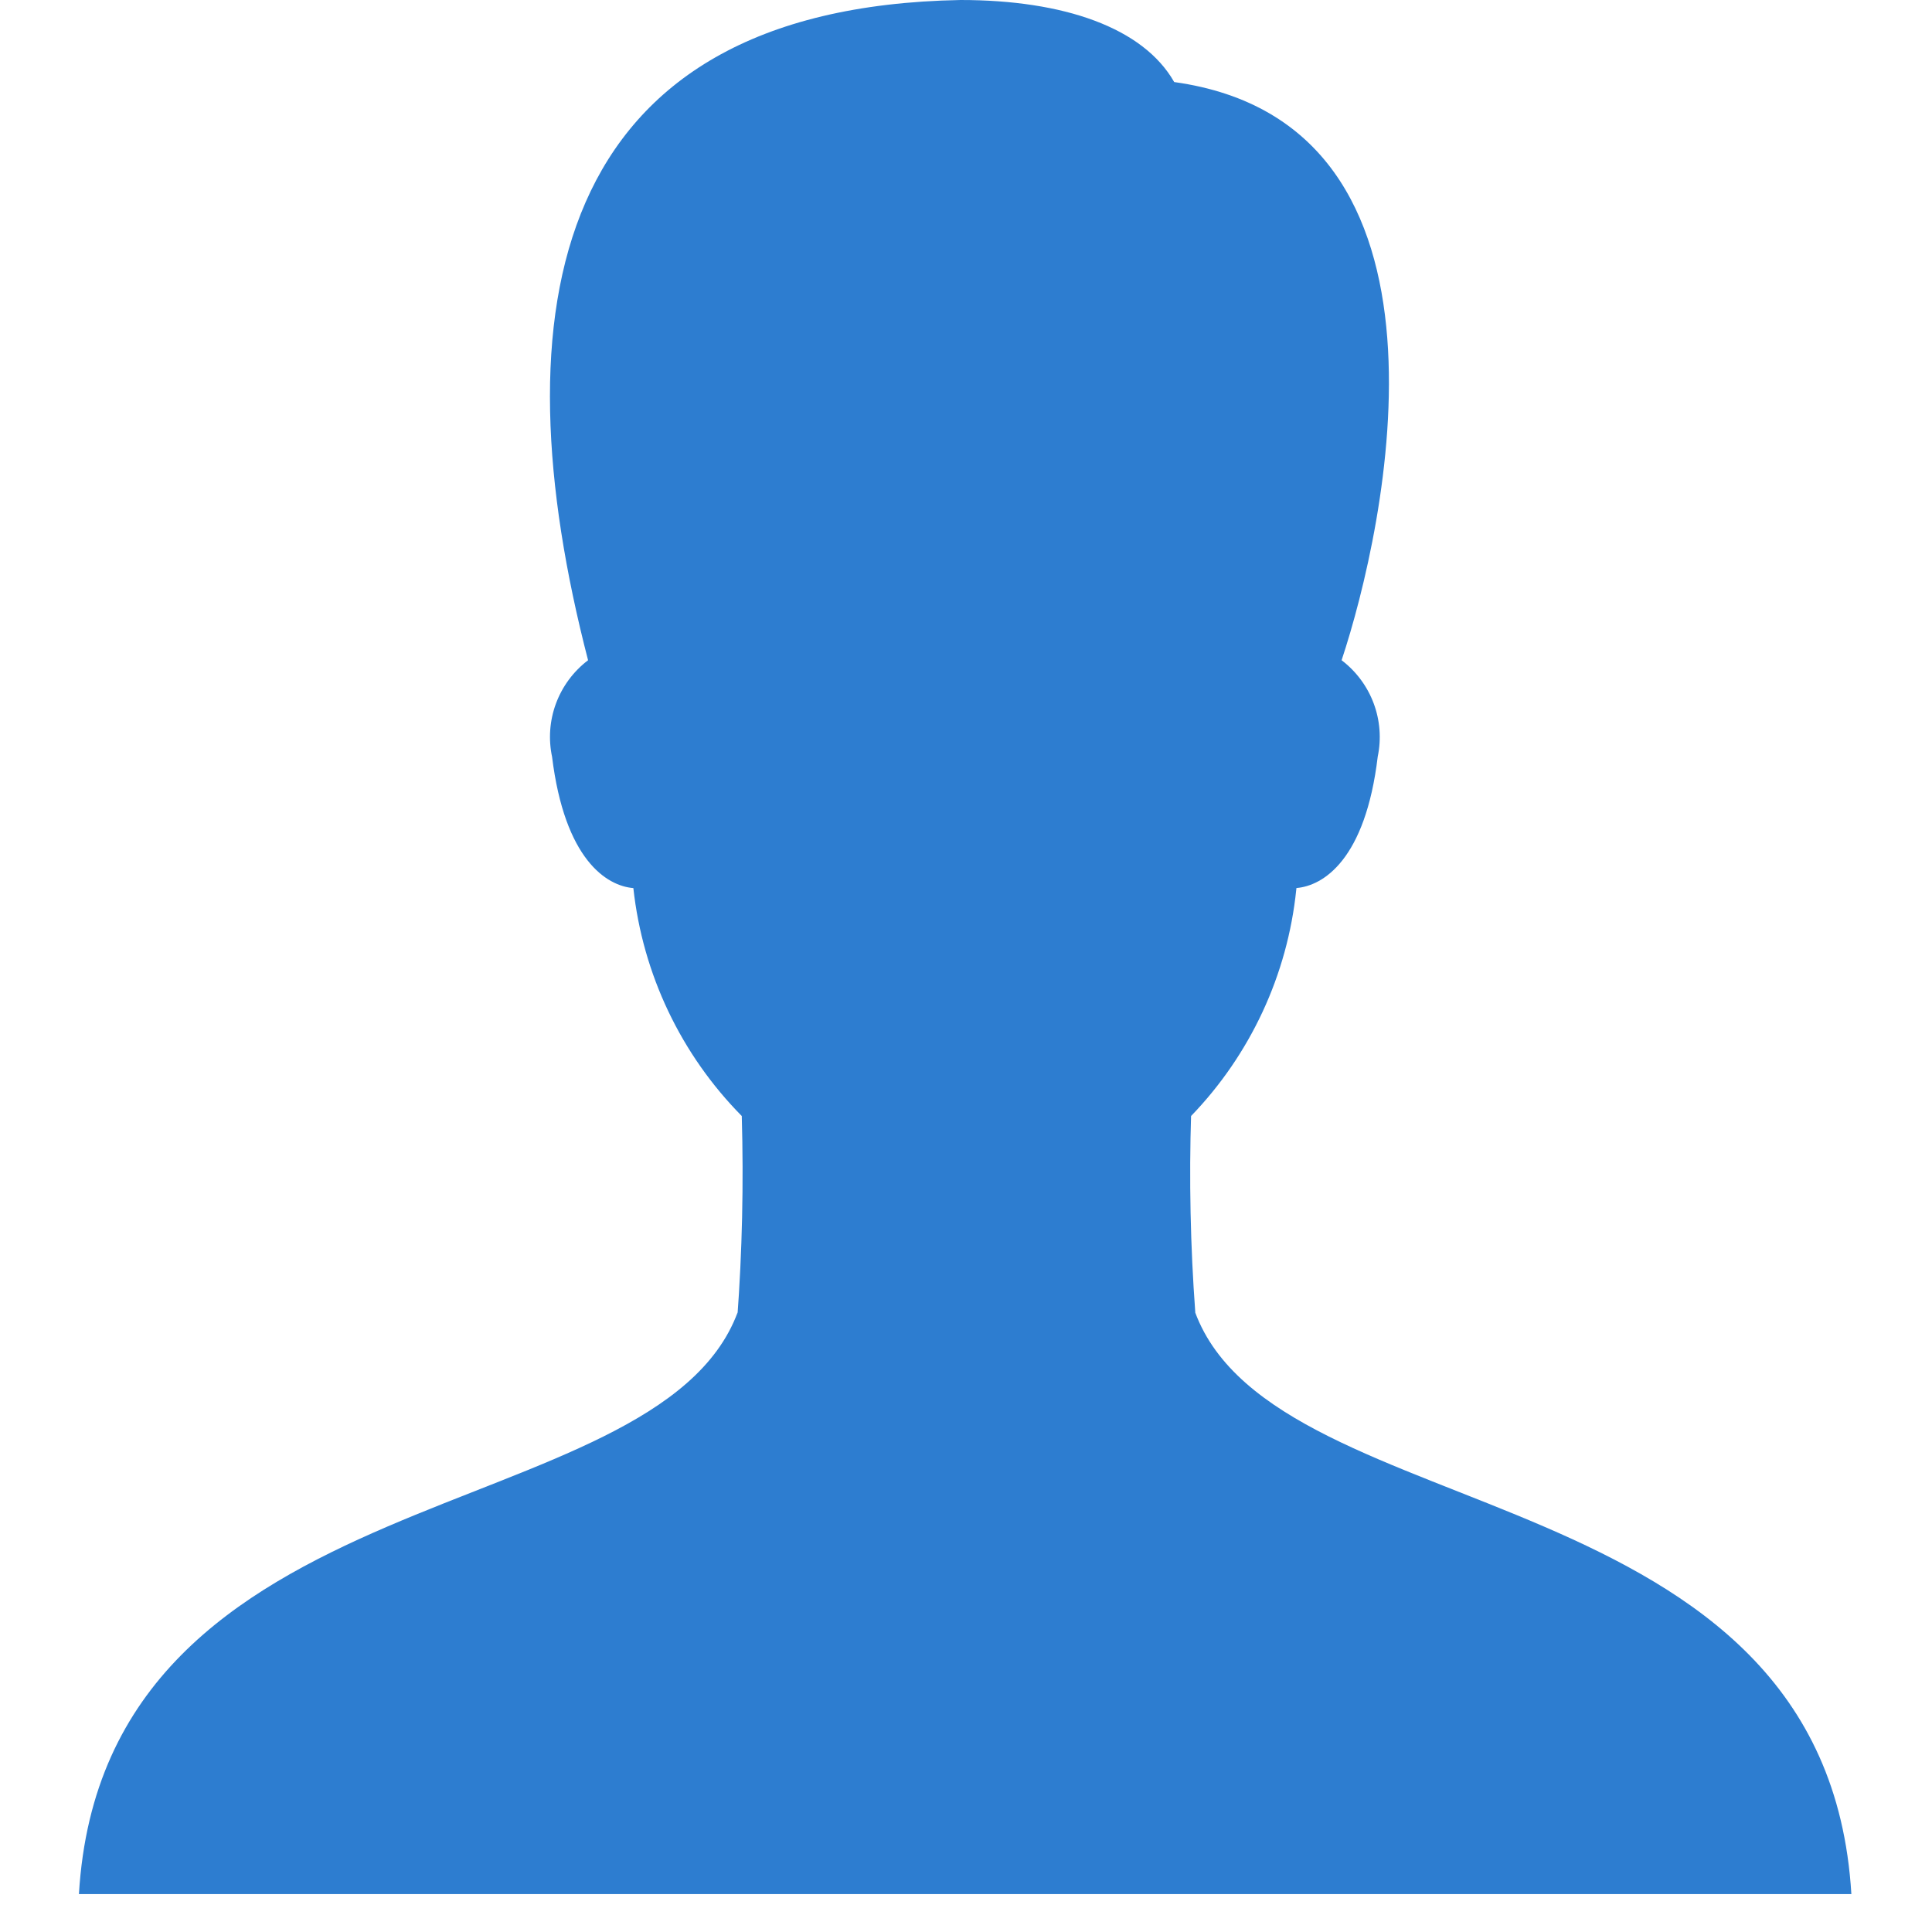 <svg width="34" height="34" viewBox="0 0 34 34" fill="none" xmlns="http://www.w3.org/2000/svg">
<g clip-path="url(#clip0_3848_6240)">
<path d="M21.035 23.096C20.949 21.929 20.925 20.758 20.962 19.589L20.961 19.64C22.006 18.557 22.658 17.154 22.812 15.657L22.815 15.628C23.286 15.589 24.029 15.131 24.246 13.314C24.311 13.001 24.286 12.676 24.174 12.377C24.062 12.078 23.868 11.816 23.614 11.622L23.61 11.619C24.376 9.314 25.968 2.181 20.664 1.444C20.118 0.486 18.721 0 16.904 0C9.636 0.133 8.76 5.487 10.349 11.619C10.092 11.814 9.896 12.079 9.784 12.381C9.672 12.683 9.649 13.011 9.717 13.326L9.715 13.315C9.938 15.129 10.675 15.59 11.146 15.629C11.311 17.143 11.984 18.557 13.054 19.64C13.088 20.83 13.062 22.021 12.974 23.208L12.981 23.096C11.539 26.962 1.833 25.876 1.389 33.333H32.581C32.133 25.876 22.472 26.962 21.033 23.096H21.035Z" fill="#2D7DD0"/>
</g>
<defs>
<clipPath id="clip0_3848_6240">
<rect width="33.333" height="33.333" fill="white"/>
</clipPath>
</defs>
</svg>
